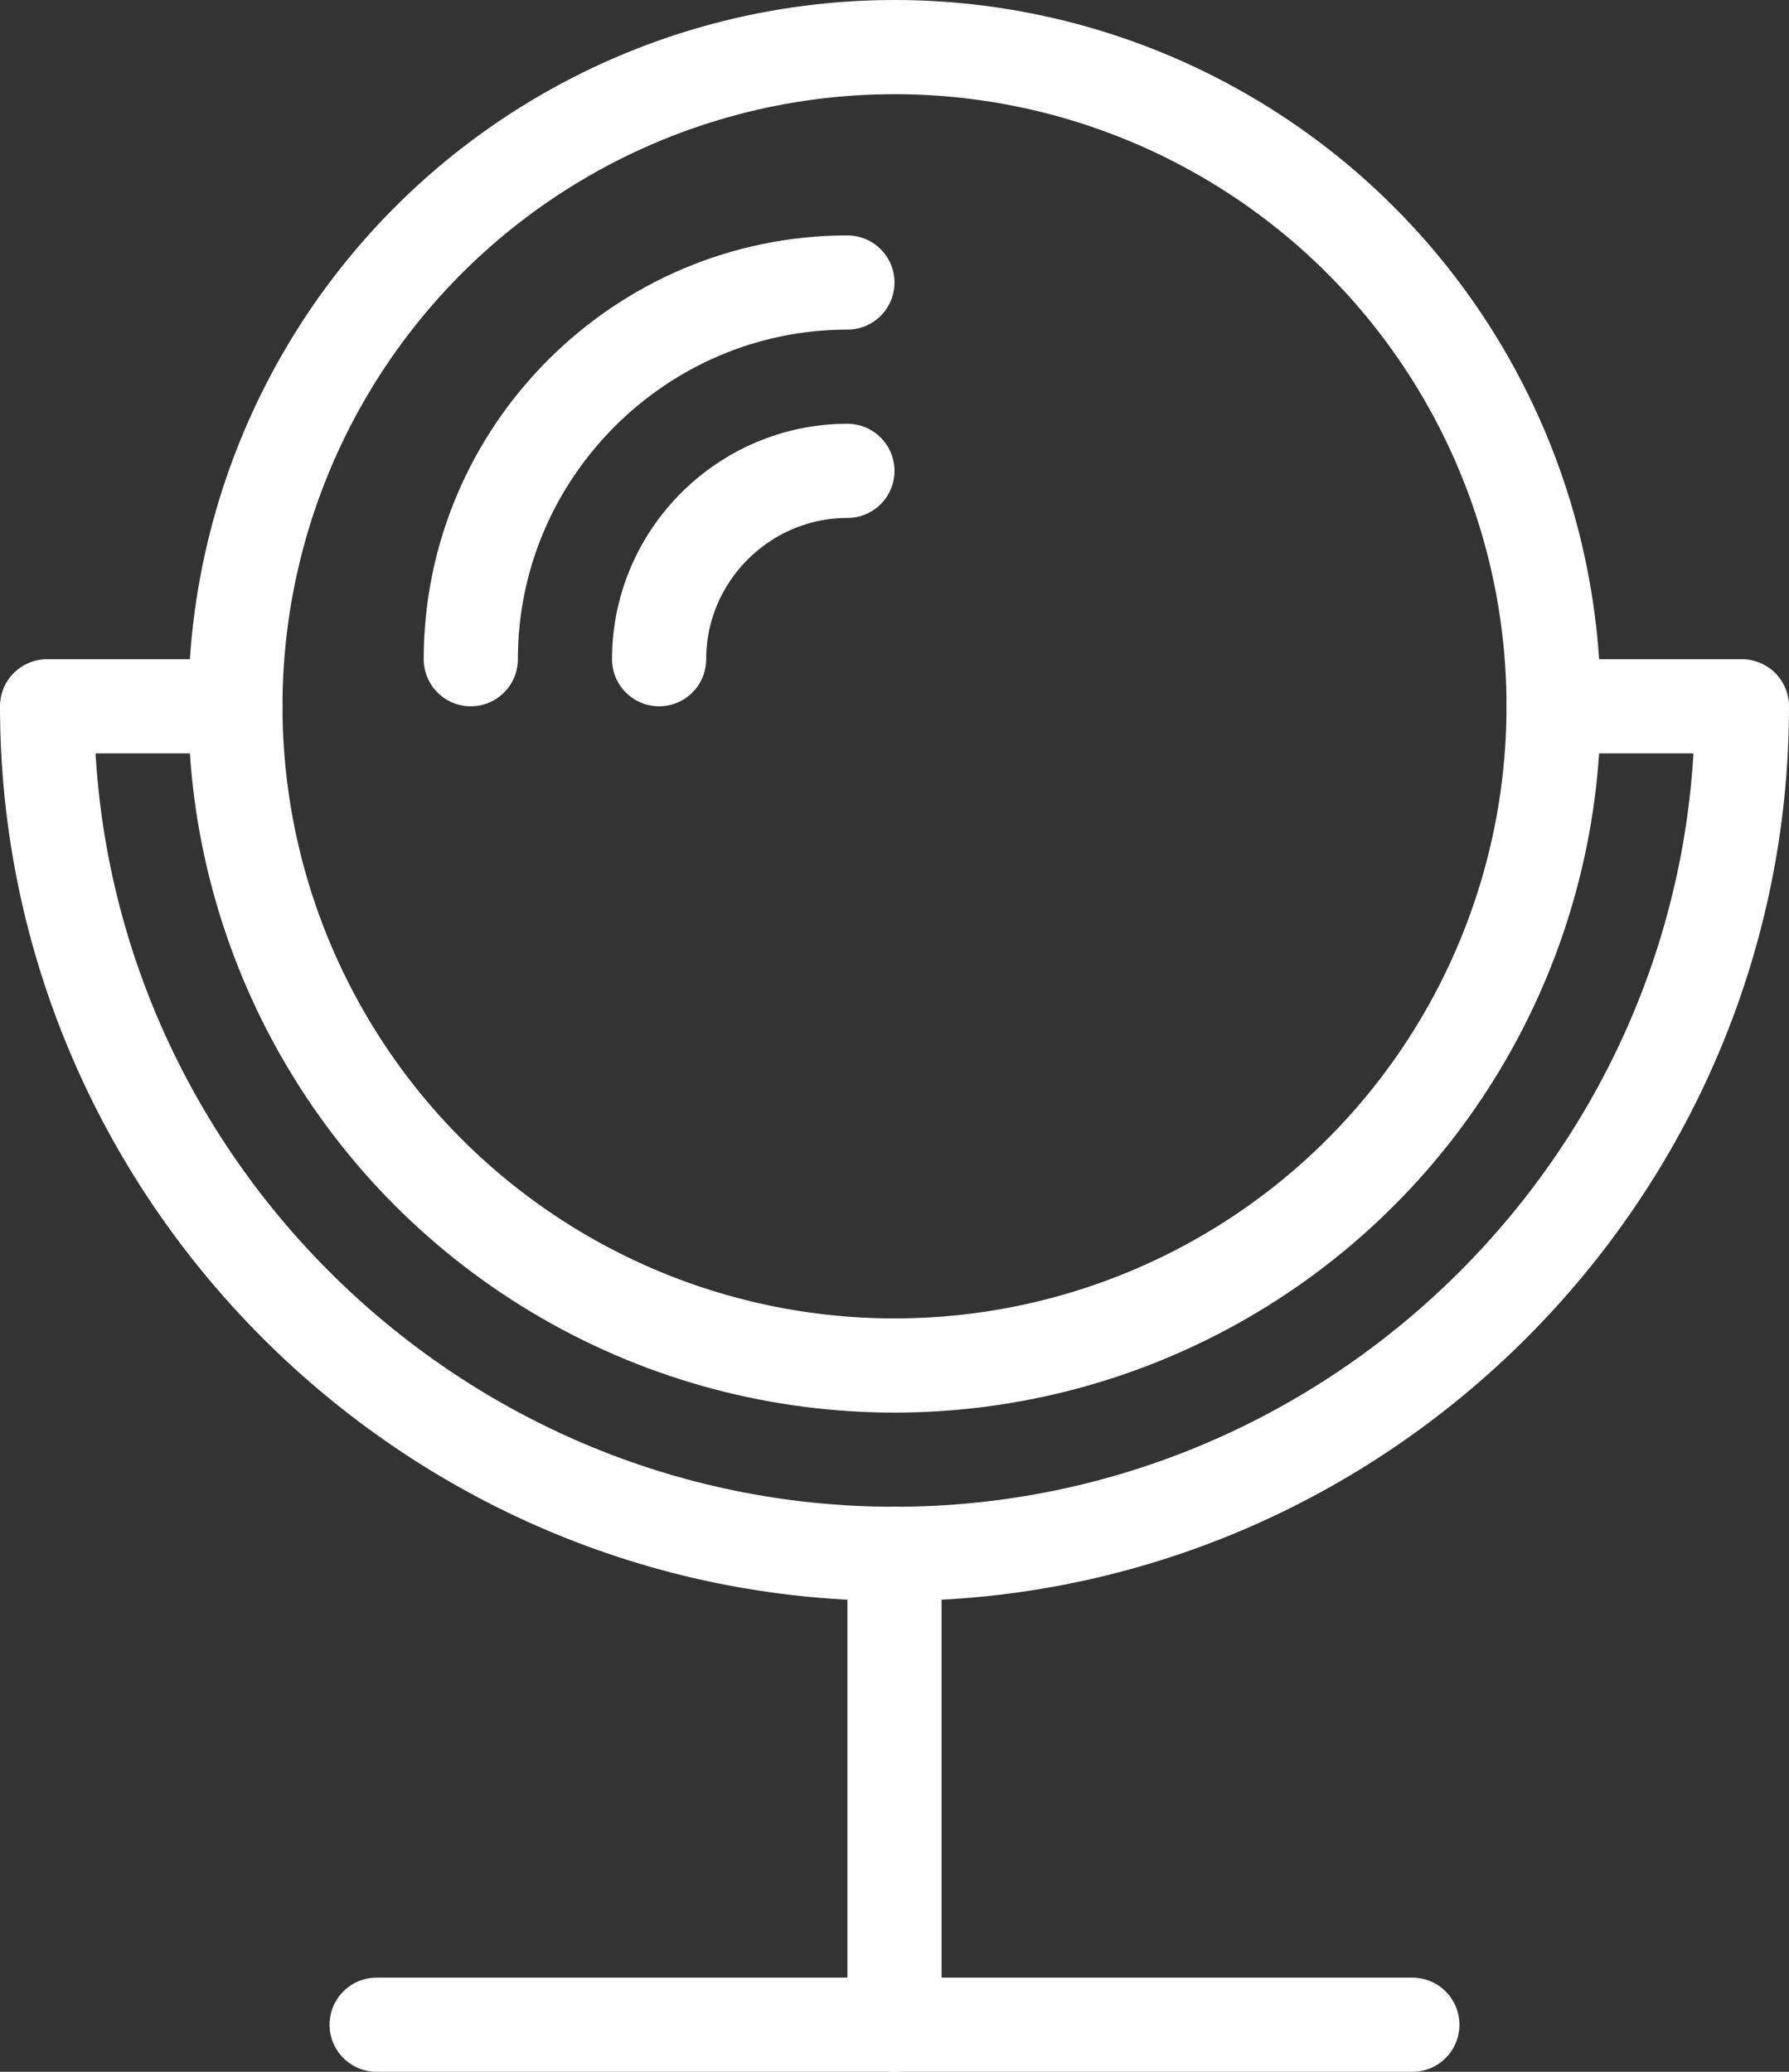 <?xml version="1.0" encoding="utf-8"?>
<!-- Generator: Adobe Illustrator 22.0.1, SVG Export Plug-In . SVG Version: 6.00 Build 0)  -->
<svg version="1.1" id="icons" xmlns="http://www.w3.org/2000/svg" xmlns:xlink="http://www.w3.org/1999/xlink" x="0px" y="0px"
	 viewBox="0 0 38 44" style="enable-background:new 0 0 38 44;" xml:space="preserve">
<rect x="0" y="0" width="38" height="44" fill="#333333" stroke="none"/>
<style type="text/css">
	.st0{fill:none;stroke:#FFFFFF;stroke-width:2;stroke-linecap:round;stroke-linejoin:round;stroke-miterlimit:10;}
</style>
<circle class="st0" cx="19" cy="15" r="14"/>
<path class="st0" d="M10,14c0-4.4,3.6-8,8-8"/>
<path class="st0" d="M14,14c0-2.2,1.8-4,4-4"/>
<path class="st0" d="M33,15h4c0,9.9-8.1,18-18,18S1,24.9,1,15h4"/>
<line class="st0" x1="19" y1="33" x2="19" y2="43"/>
<line class="st0" x1="8" y1="43" x2="30" y2="43"/>
</svg>
